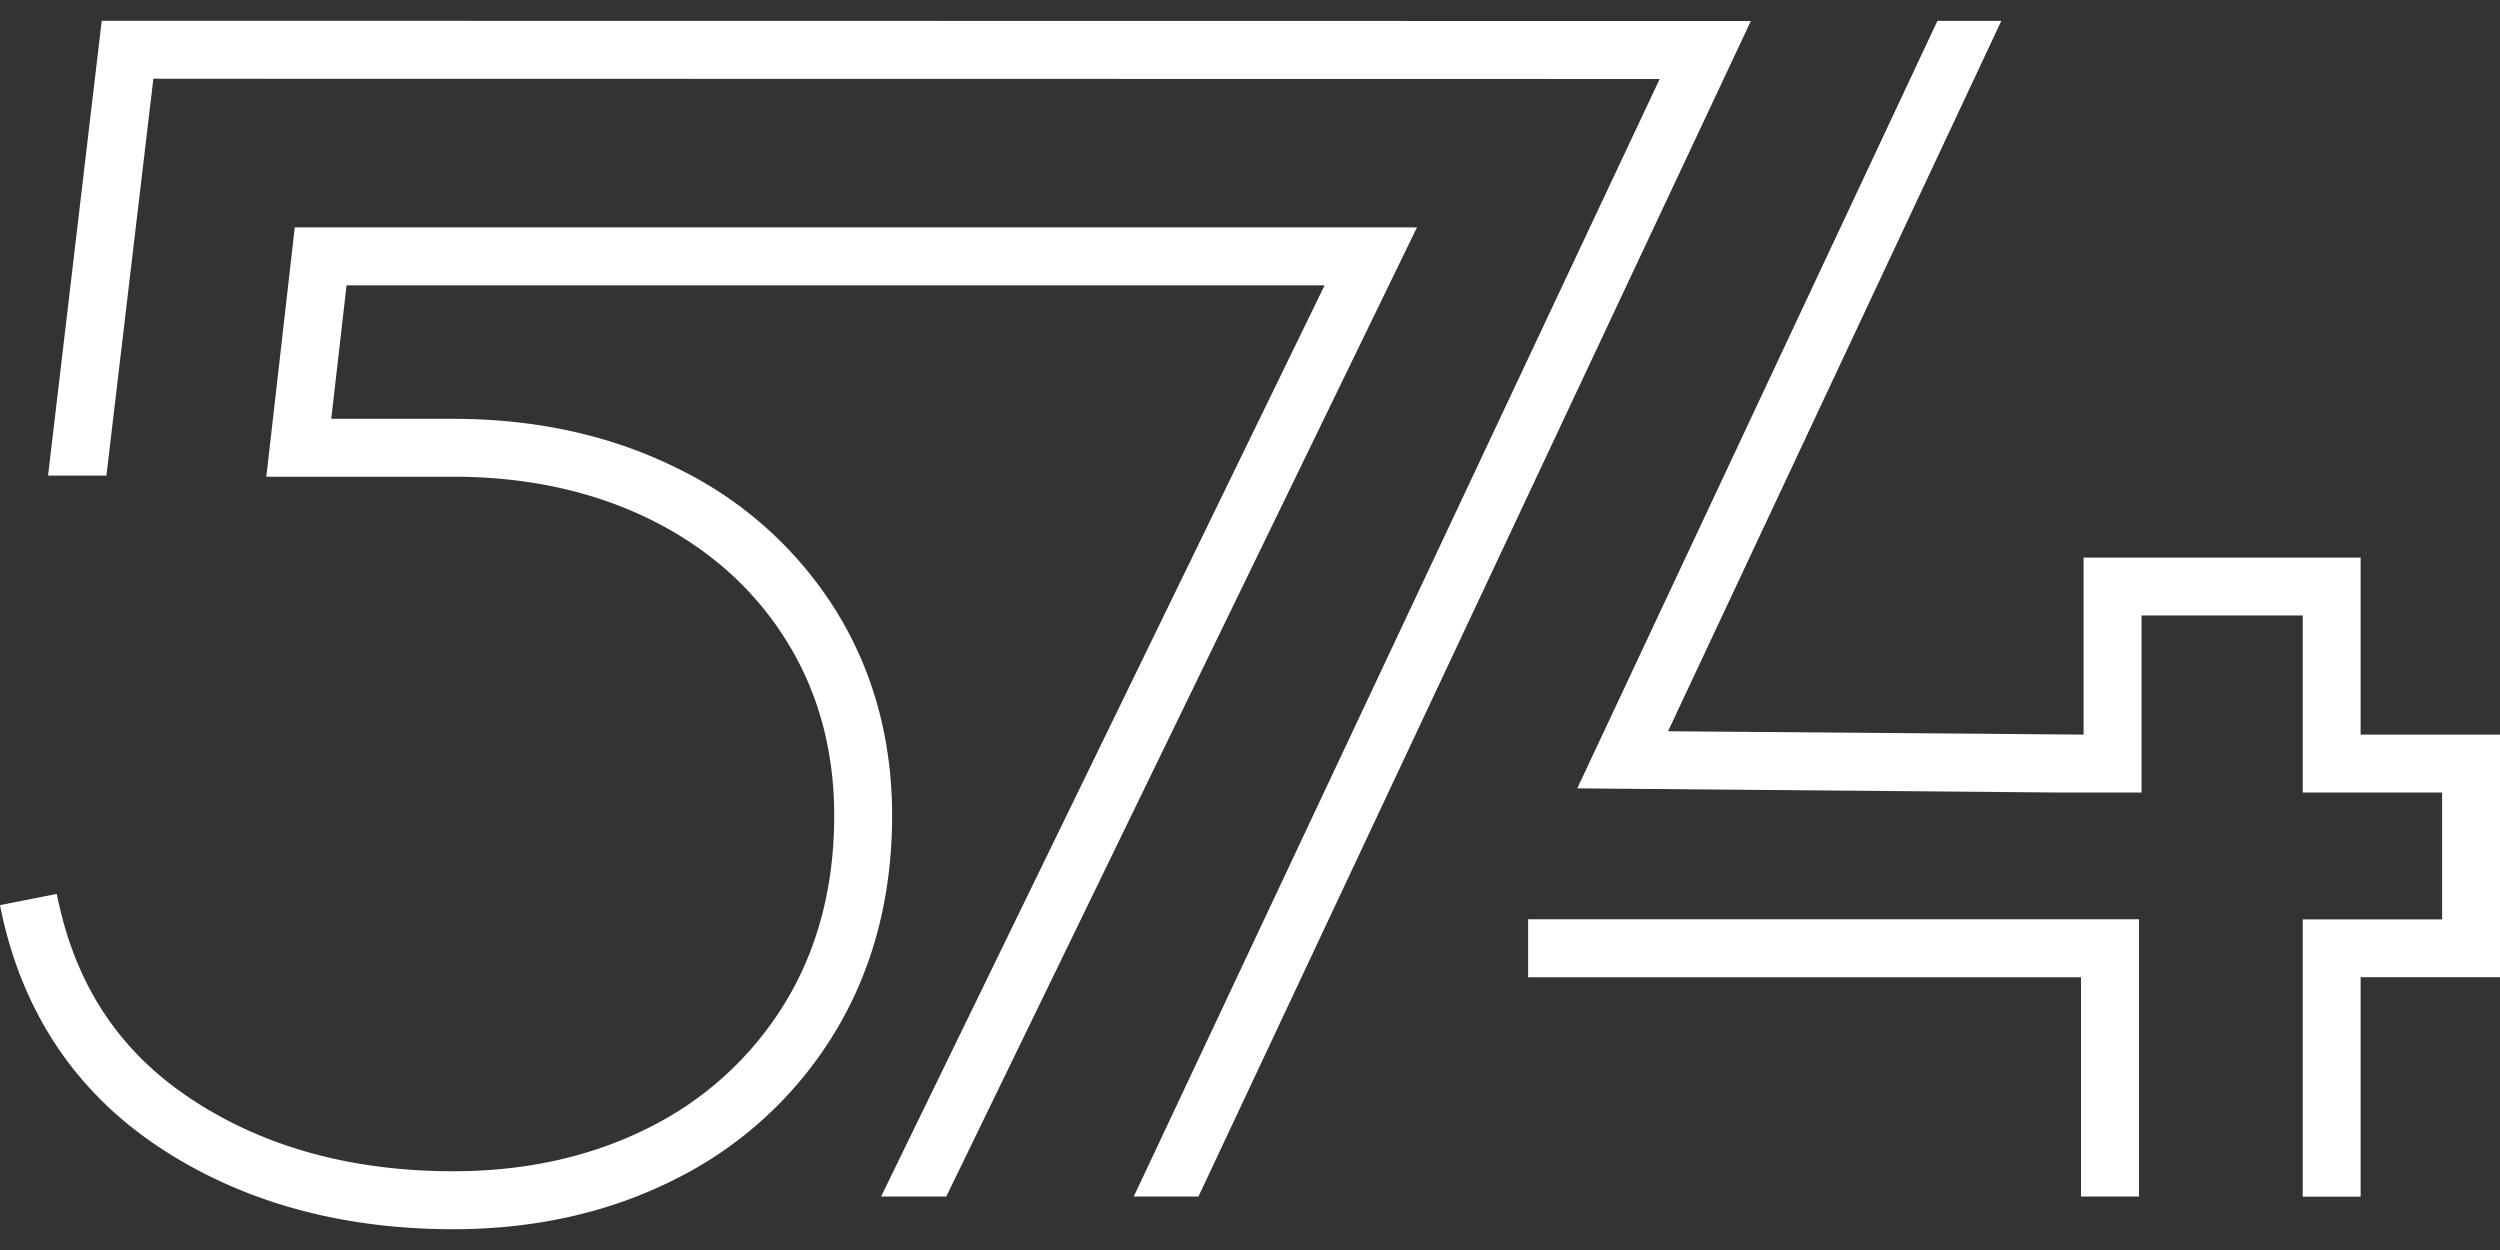 <svg xmlns="http://www.w3.org/2000/svg" width="32" height="16"><rect width="100%" height="100%" fill="#333333" stroke="none"/><path fill="#fff" d="M10.688 13.211c.485-.8.731-1.733.731-2.771 0-.983-.247-1.874-.735-2.649a4.917 4.917 0 0 0-2.019-1.799c-.843-.419-1.807-.631-2.862-.631H4.24l.196-1.709h12.519l-5.677 11.664h.834l6.025-12.405H3.773l-.364 3.191h2.394c.94 0 1.793.186 2.533.553.729.362 1.31.877 1.721 1.532.412.654.621 1.411.621 2.253 0 .901-.21 1.705-.624 2.387a4.257 4.257 0 0 1-1.723 1.594c-.738.378-1.589.571-2.528.571-1.31 0-2.444-.315-3.374-.937-.919-.615-1.476-1.47-1.702-2.613L0 11.586c.262 1.327.942 2.365 2.017 3.085 1.054.704 2.328 1.063 3.786 1.063 1.057 0 2.023-.221 2.867-.654a4.98 4.98 0 0 0 2.018-1.869M26.637 15.316h.742v-3.549H19.56v.742h7.077v2.807Z"/><path fill="#fff" d="M30.216 9.403V7.137H26.67v2.266l-5.319-.043L25.617.267h-.818l-4.61 9.824 6.132.053h1.091V7.878h2.063v2.266h1.784v1.624h-1.784v3.549h.741v-2.809H32V9.403h-1.784ZM1.302.266.615 6.088h.747l.601-5.08 19.281.003-6.732 14.305h.828L22.411.269 1.302.266Z"/></svg>